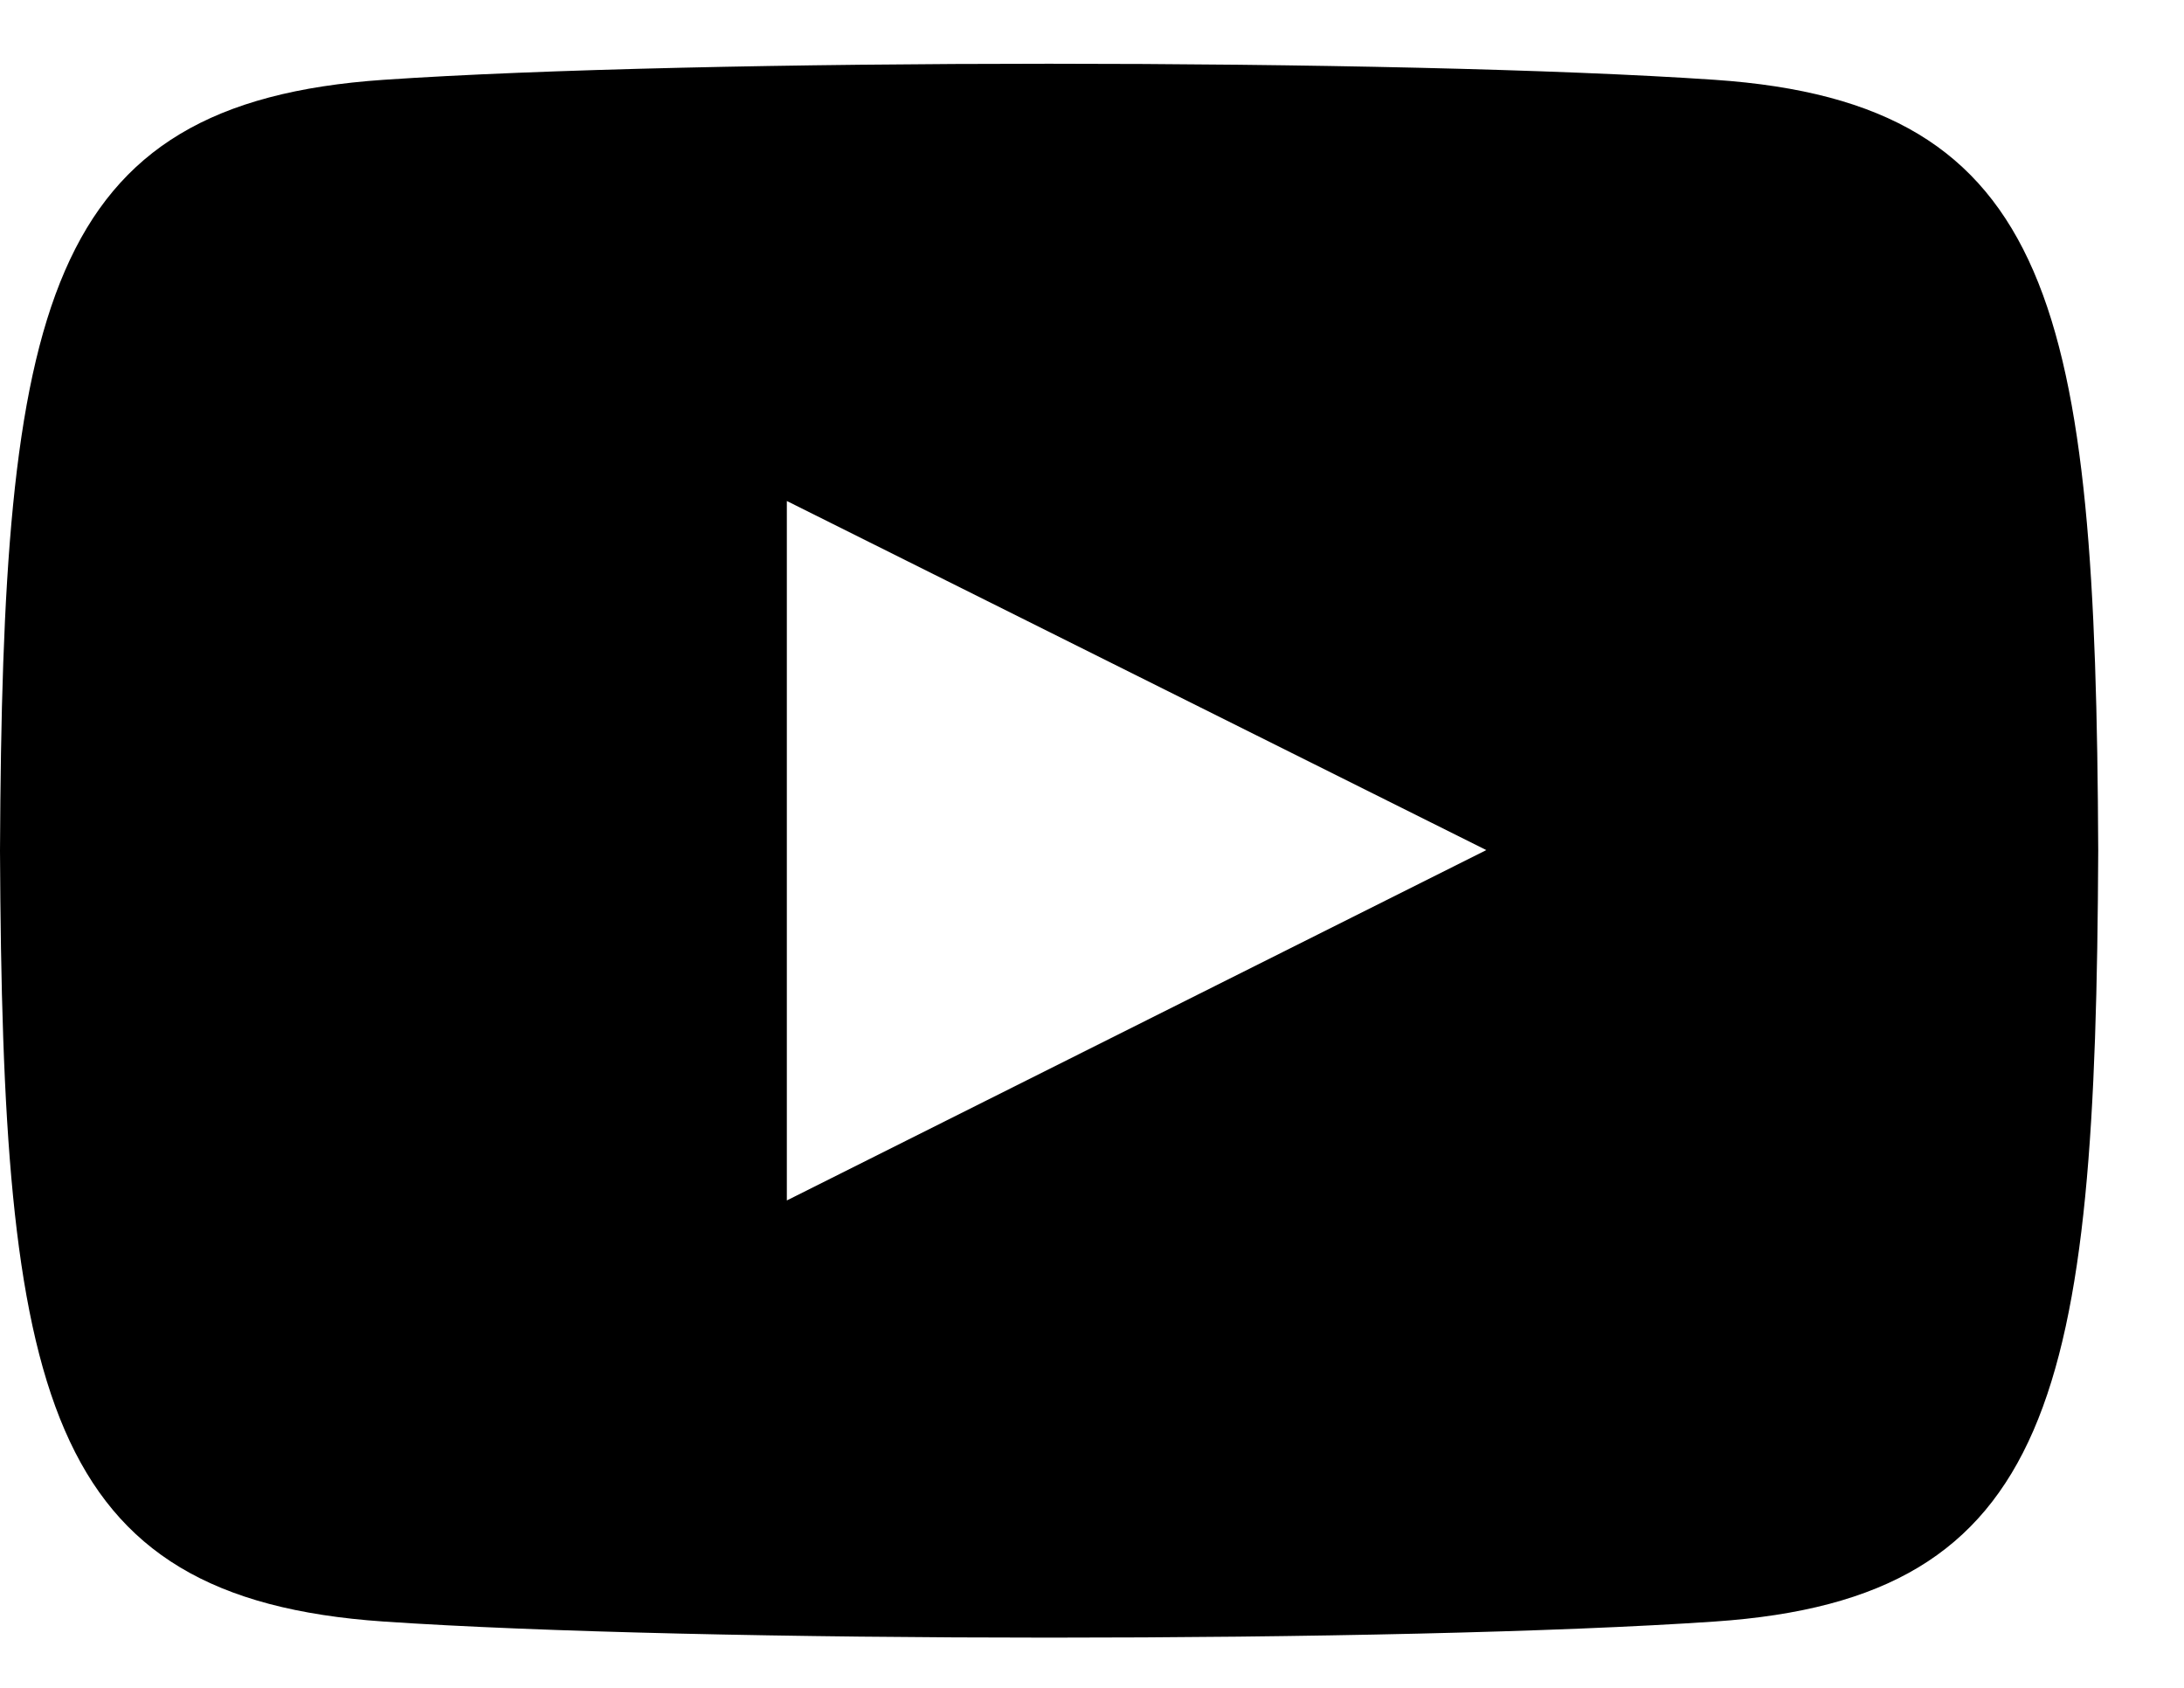 <svg width="22" height="17" viewBox="0 0 22 17" fill="none" xmlns="http://www.w3.org/2000/svg">
<path d="M17.275 0.804C14.101 0.588 7.031 0.588 3.862 0.804C0.43 1.039 0.026 3.112 0 8.568C0.026 14.015 0.426 16.097 3.862 16.332C7.032 16.548 14.101 16.549 17.275 16.332C20.707 16.098 21.111 14.025 21.136 8.568C21.111 3.121 20.71 1.039 17.275 0.804ZM7.926 12.091V5.046L14.972 8.562L7.926 12.091Z" fill="black"/>
</svg>

